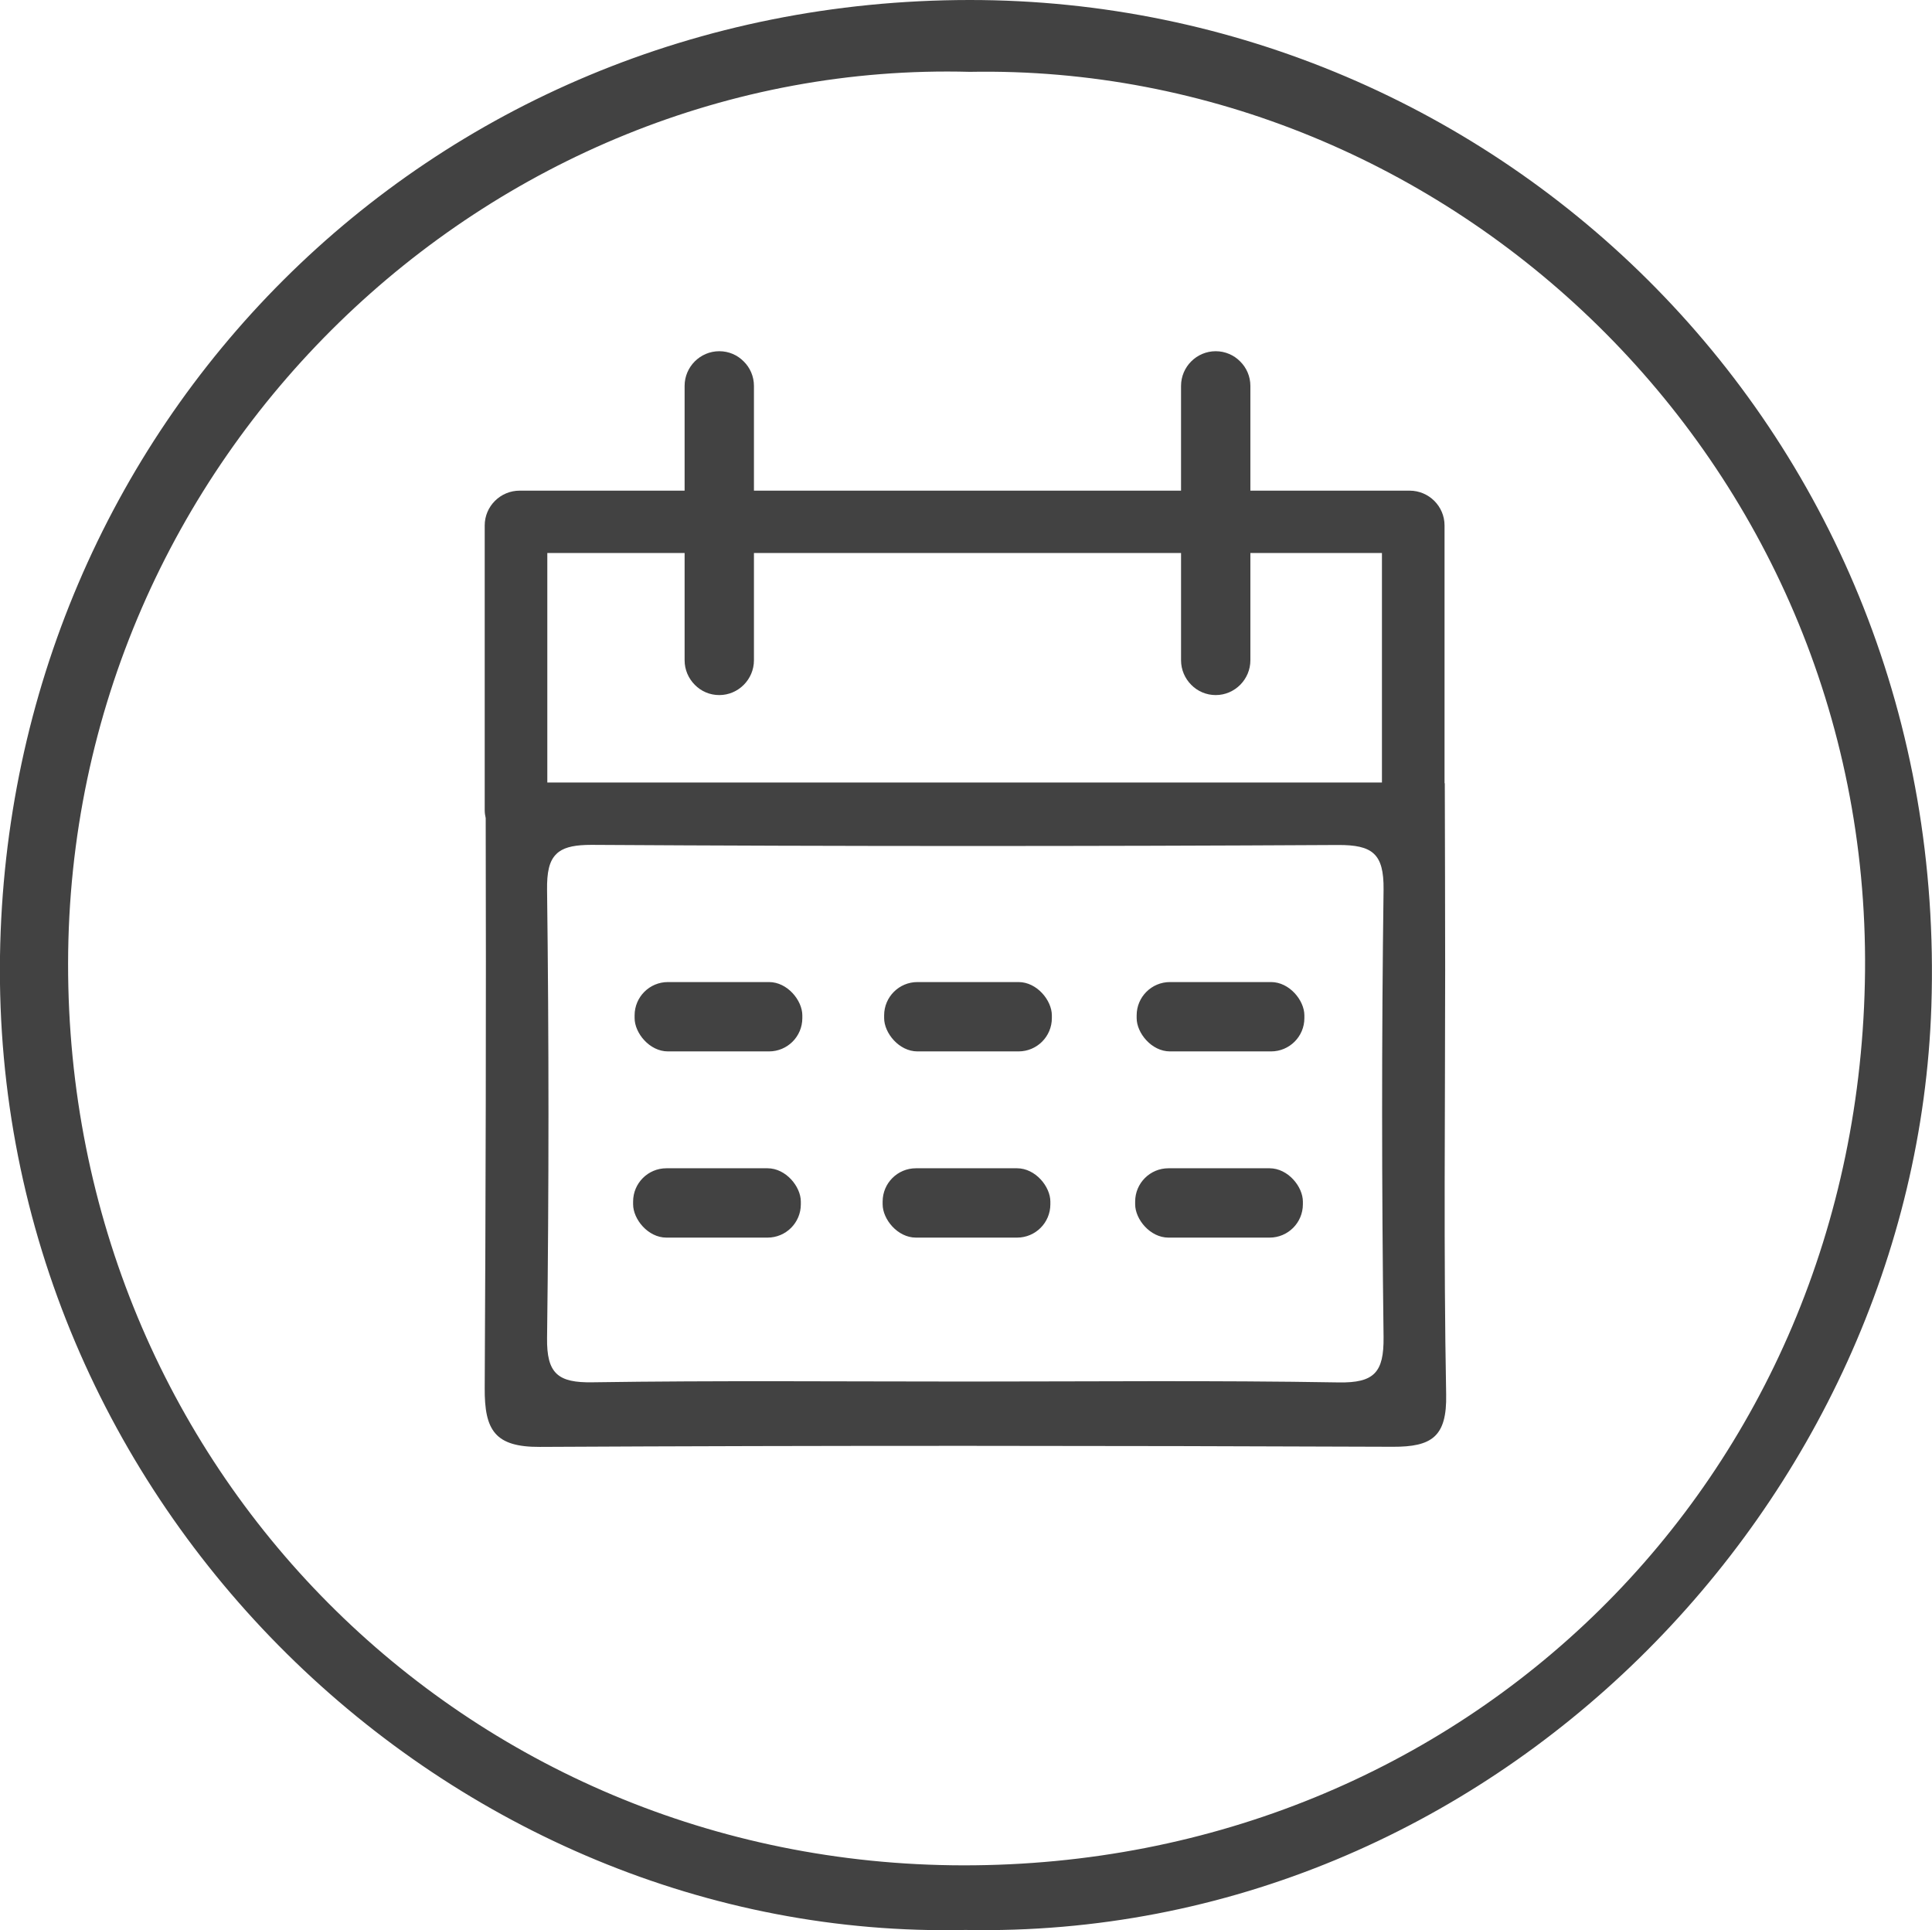 <?xml version="1.0" encoding="UTF-8"?>
<svg id="Calque_2" xmlns="http://www.w3.org/2000/svg" viewBox="0 0 154.93 154.76">
  <g id="Calque_1-2" data-name="Calque_1">
    <path d="M77.74,0C34.08.03.63,34.28,0,76.65c-.65,44.12,36.18,79.03,77.42,78.09,42.1.84,76.15-34.23,77.46-74.07C156.39,34.79,120.25-.02,77.74,0ZM77.24,149.56c-39.98-.05-71.82-31.88-71.78-72.3C5.5,36.59,39.24,4.72,77.77,5.76c38.31-.71,72.18,31.03,71.79,72.12-.4,40.84-32.18,71.72-72.32,71.68Z" style="fill: #424242;"/>
    <rect x="50.89" y="78.74" width="13.45" height="5.56" rx="2.67" ry="2.67" style="fill: #424242;"/>
    <rect x="70.9" y="78.74" width="13.45" height="5.56" rx="2.67" ry="2.67" style="fill: #424242;"/>
    <rect x="91.15" y="78.74" width="13.45" height="5.56" rx="2.67" ry="2.67" style="fill: #424242;"/>
    <rect x="50.77" y="93.67" width="13.45" height="5.56" rx="2.67" ry="2.67" style="fill: #424242;"/>
    <rect x="70.78" y="93.67" width="13.45" height="5.56" rx="2.67" ry="2.67" style="fill: #424242;"/>
    <rect x="91.03" y="93.67" width="13.45" height="5.56" rx="2.67" ry="2.67" style="fill: #424242;"/>
    <path d="M115.89,77.85c0-5.02-.02-10.03-.03-15.05h-.02v-20.67c0-1.54-1.26-2.79-2.8-2.79h-12.77v-8.4c0-.76-.31-1.46-.82-1.96-.5-.51-1.2-.82-1.96-.82-1.53,0-2.78,1.25-2.78,2.78v8.4h-34.25v-8.4c0-.76-.31-1.46-.82-1.96-.5-.51-1.19-.82-1.96-.82-1.53,0-2.78,1.25-2.78,2.78v8.4h-13.23c-1.54,0-2.8,1.25-2.8,2.79v22.82c0,.22.03.44.08.65v.02c.04,15.22,0,30.45-.08,45.68-.02,3.38.82,4.73,4.43,4.71,22.8-.12,45.6-.1,68.4-.01,3.11.01,4.34-.8,4.27-4.2-.21-11.31-.08-22.63-.08-33.95ZM43.89,44.34h11.01v8.6c0,.76.31,1.46.82,1.97.5.51,1.19.82,1.96.82,1.53,0,2.78-1.26,2.78-2.79v-8.6h34.25v8.6c0,.76.31,1.46.82,1.97.5.51,1.2.82,1.96.82,1.53,0,2.78-1.26,2.78-2.79v-8.6h10.55v18.4H43.89v-18.4ZM110.95,107.21c.03,2.82-.74,3.68-3.6,3.63-9.97-.17-19.94-.07-29.92-.07s-19.94-.09-29.91.06c-2.77.05-3.69-.69-3.65-3.56.15-11.97.15-23.94,0-35.9-.02-1.43.17-2.34.74-2.89.06-.07.14-.13.22-.19.55-.4,1.38-.55,2.59-.55h.05c19.94.12,39.89.12,59.83.01,2.76-.01,3.68.69,3.65,3.57-.16,11.96-.15,23.93,0,35.89Z" style="fill: #424242;"/>
  </g>
</svg>